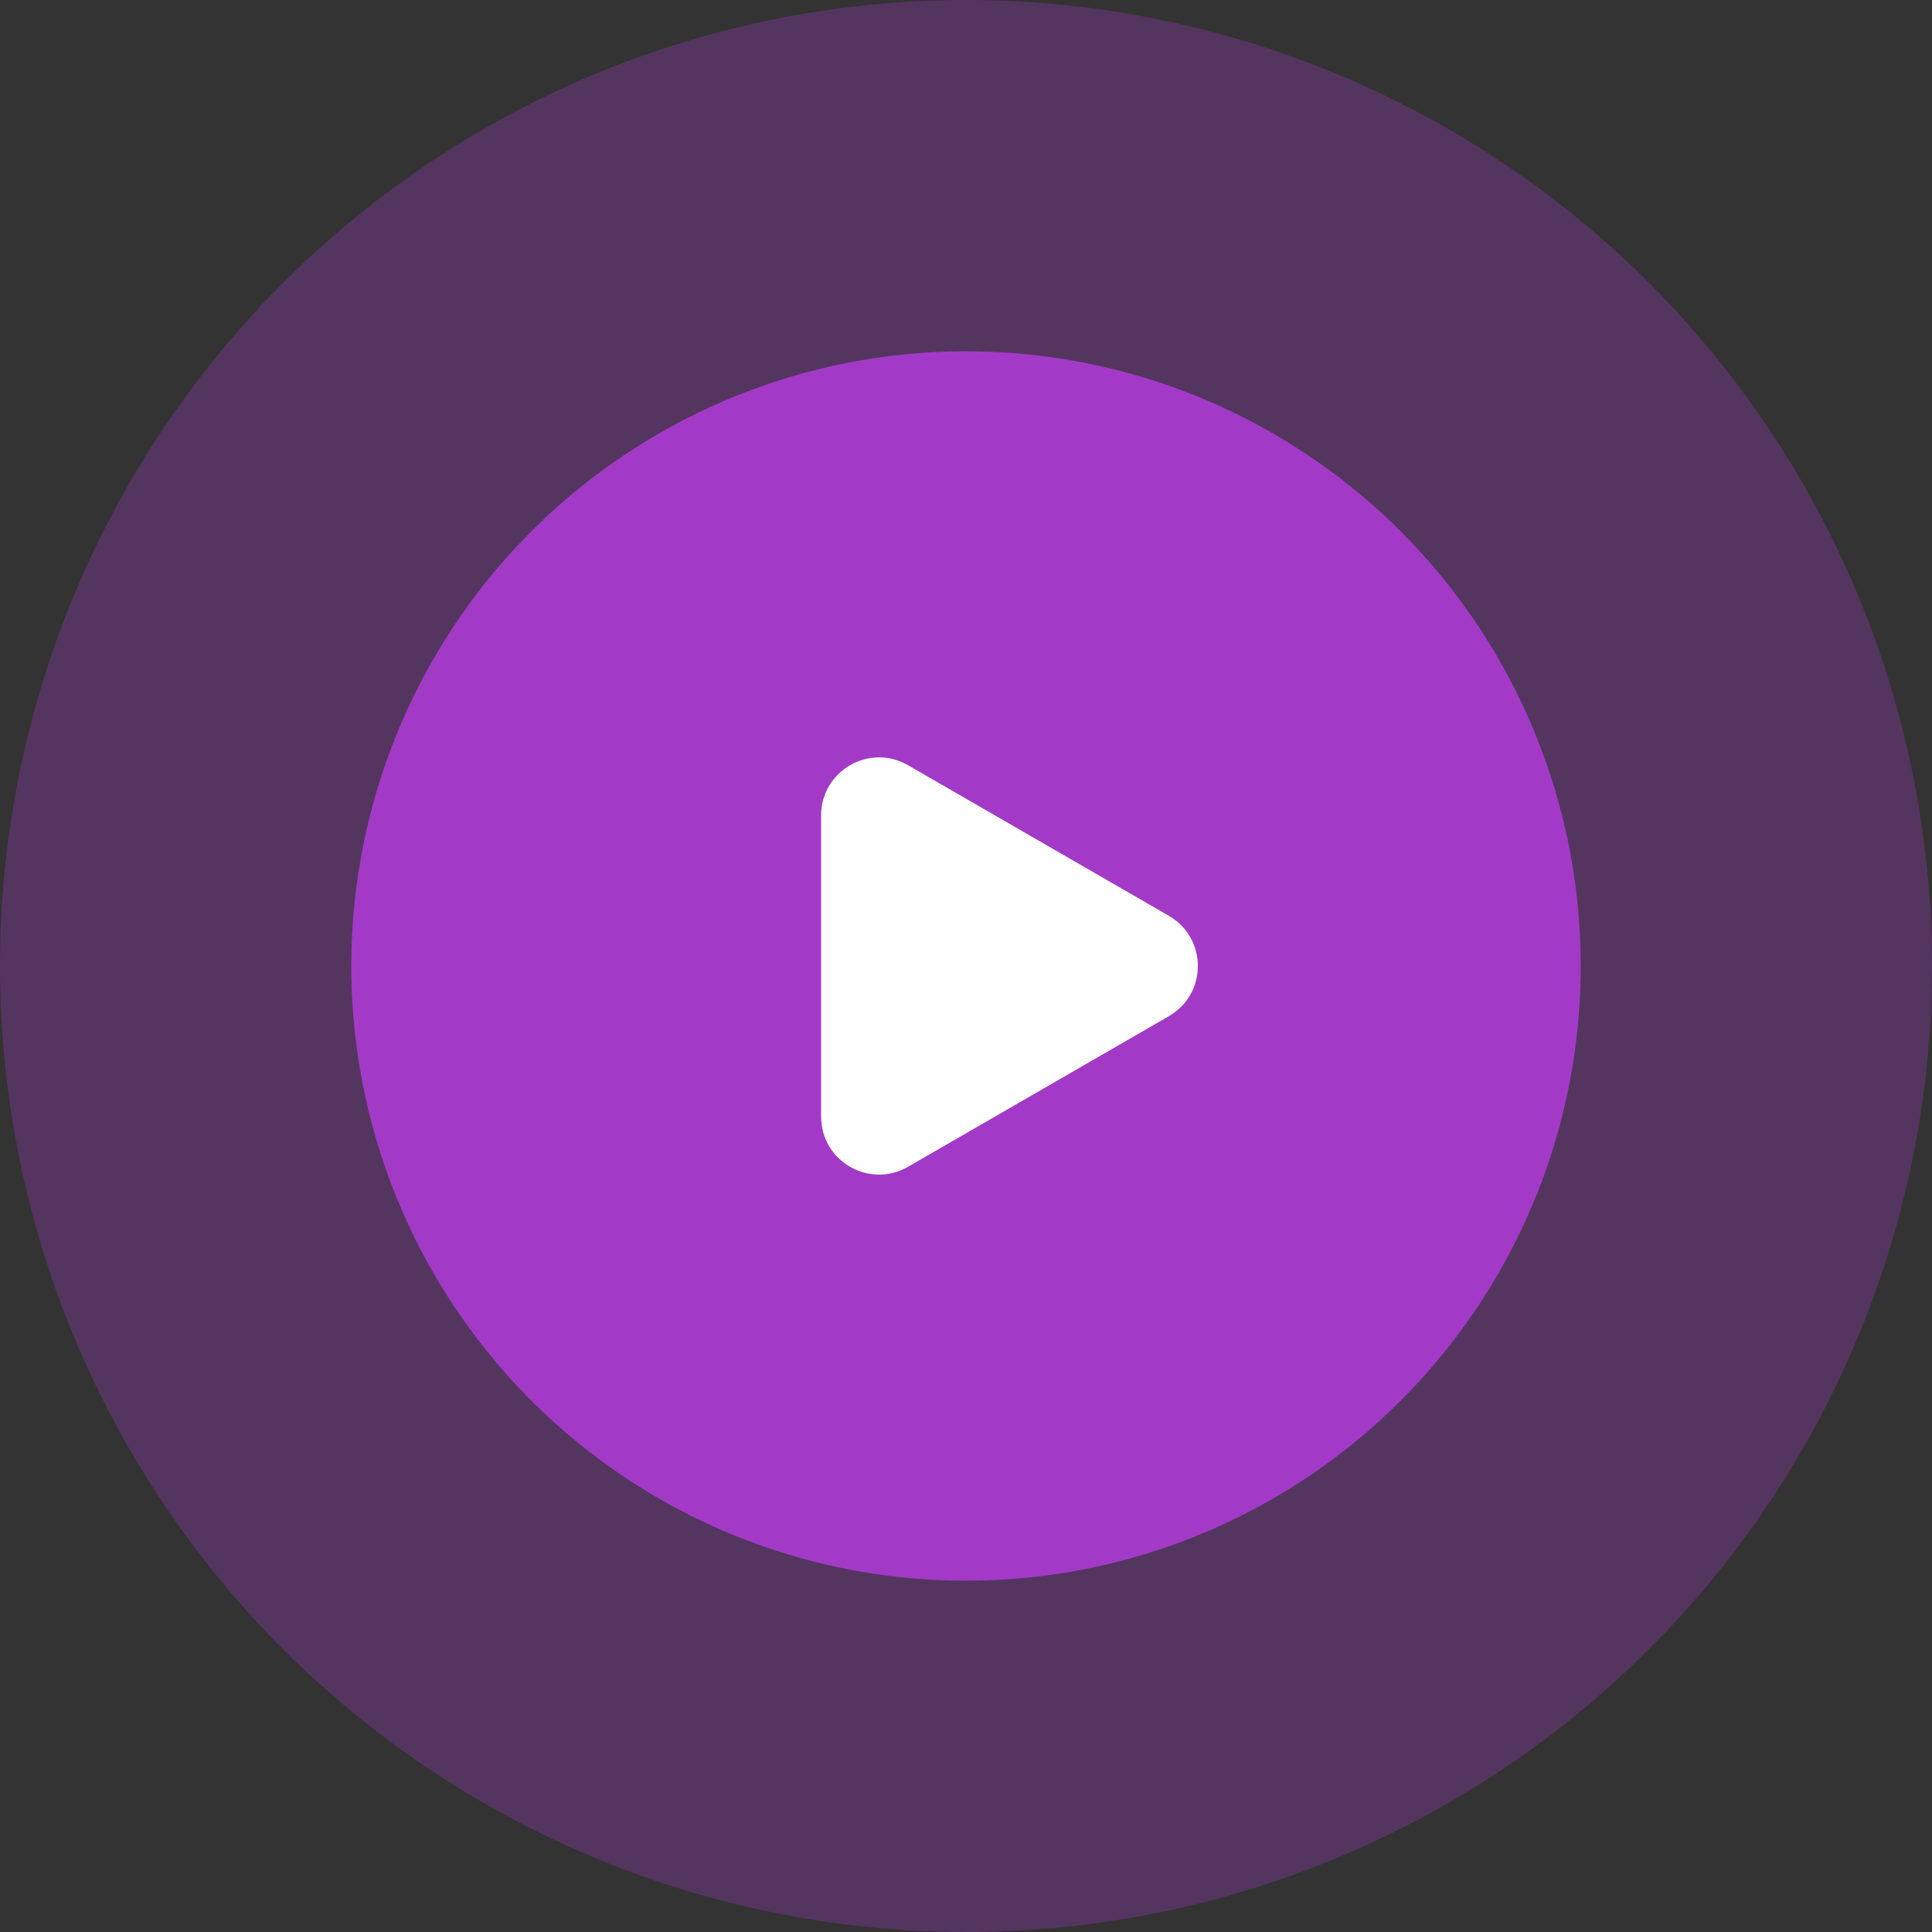 <?xml version="1.0" encoding="UTF-8"?> <svg xmlns="http://www.w3.org/2000/svg" width="100" height="100" viewBox="0 0 100 100" fill="none"><rect x="0" y="0" width="100" height="100" fill="#333333" stroke="none"/> <circle cx="50" cy="50" r="50" fill="#A23AC7" fill-opacity="0.3"></circle> <circle cx="50.001" cy="50" r="31.818" fill="#A23AC7"></circle> <path d="M60.5 47.402C62.5 48.557 62.5 51.443 60.5 52.598L47 60.392C45 61.547 42.5 60.104 42.5 57.794L42.5 42.206C42.5 39.896 45 38.453 47 39.608L60.5 47.402Z" fill="white"></path> </svg> 